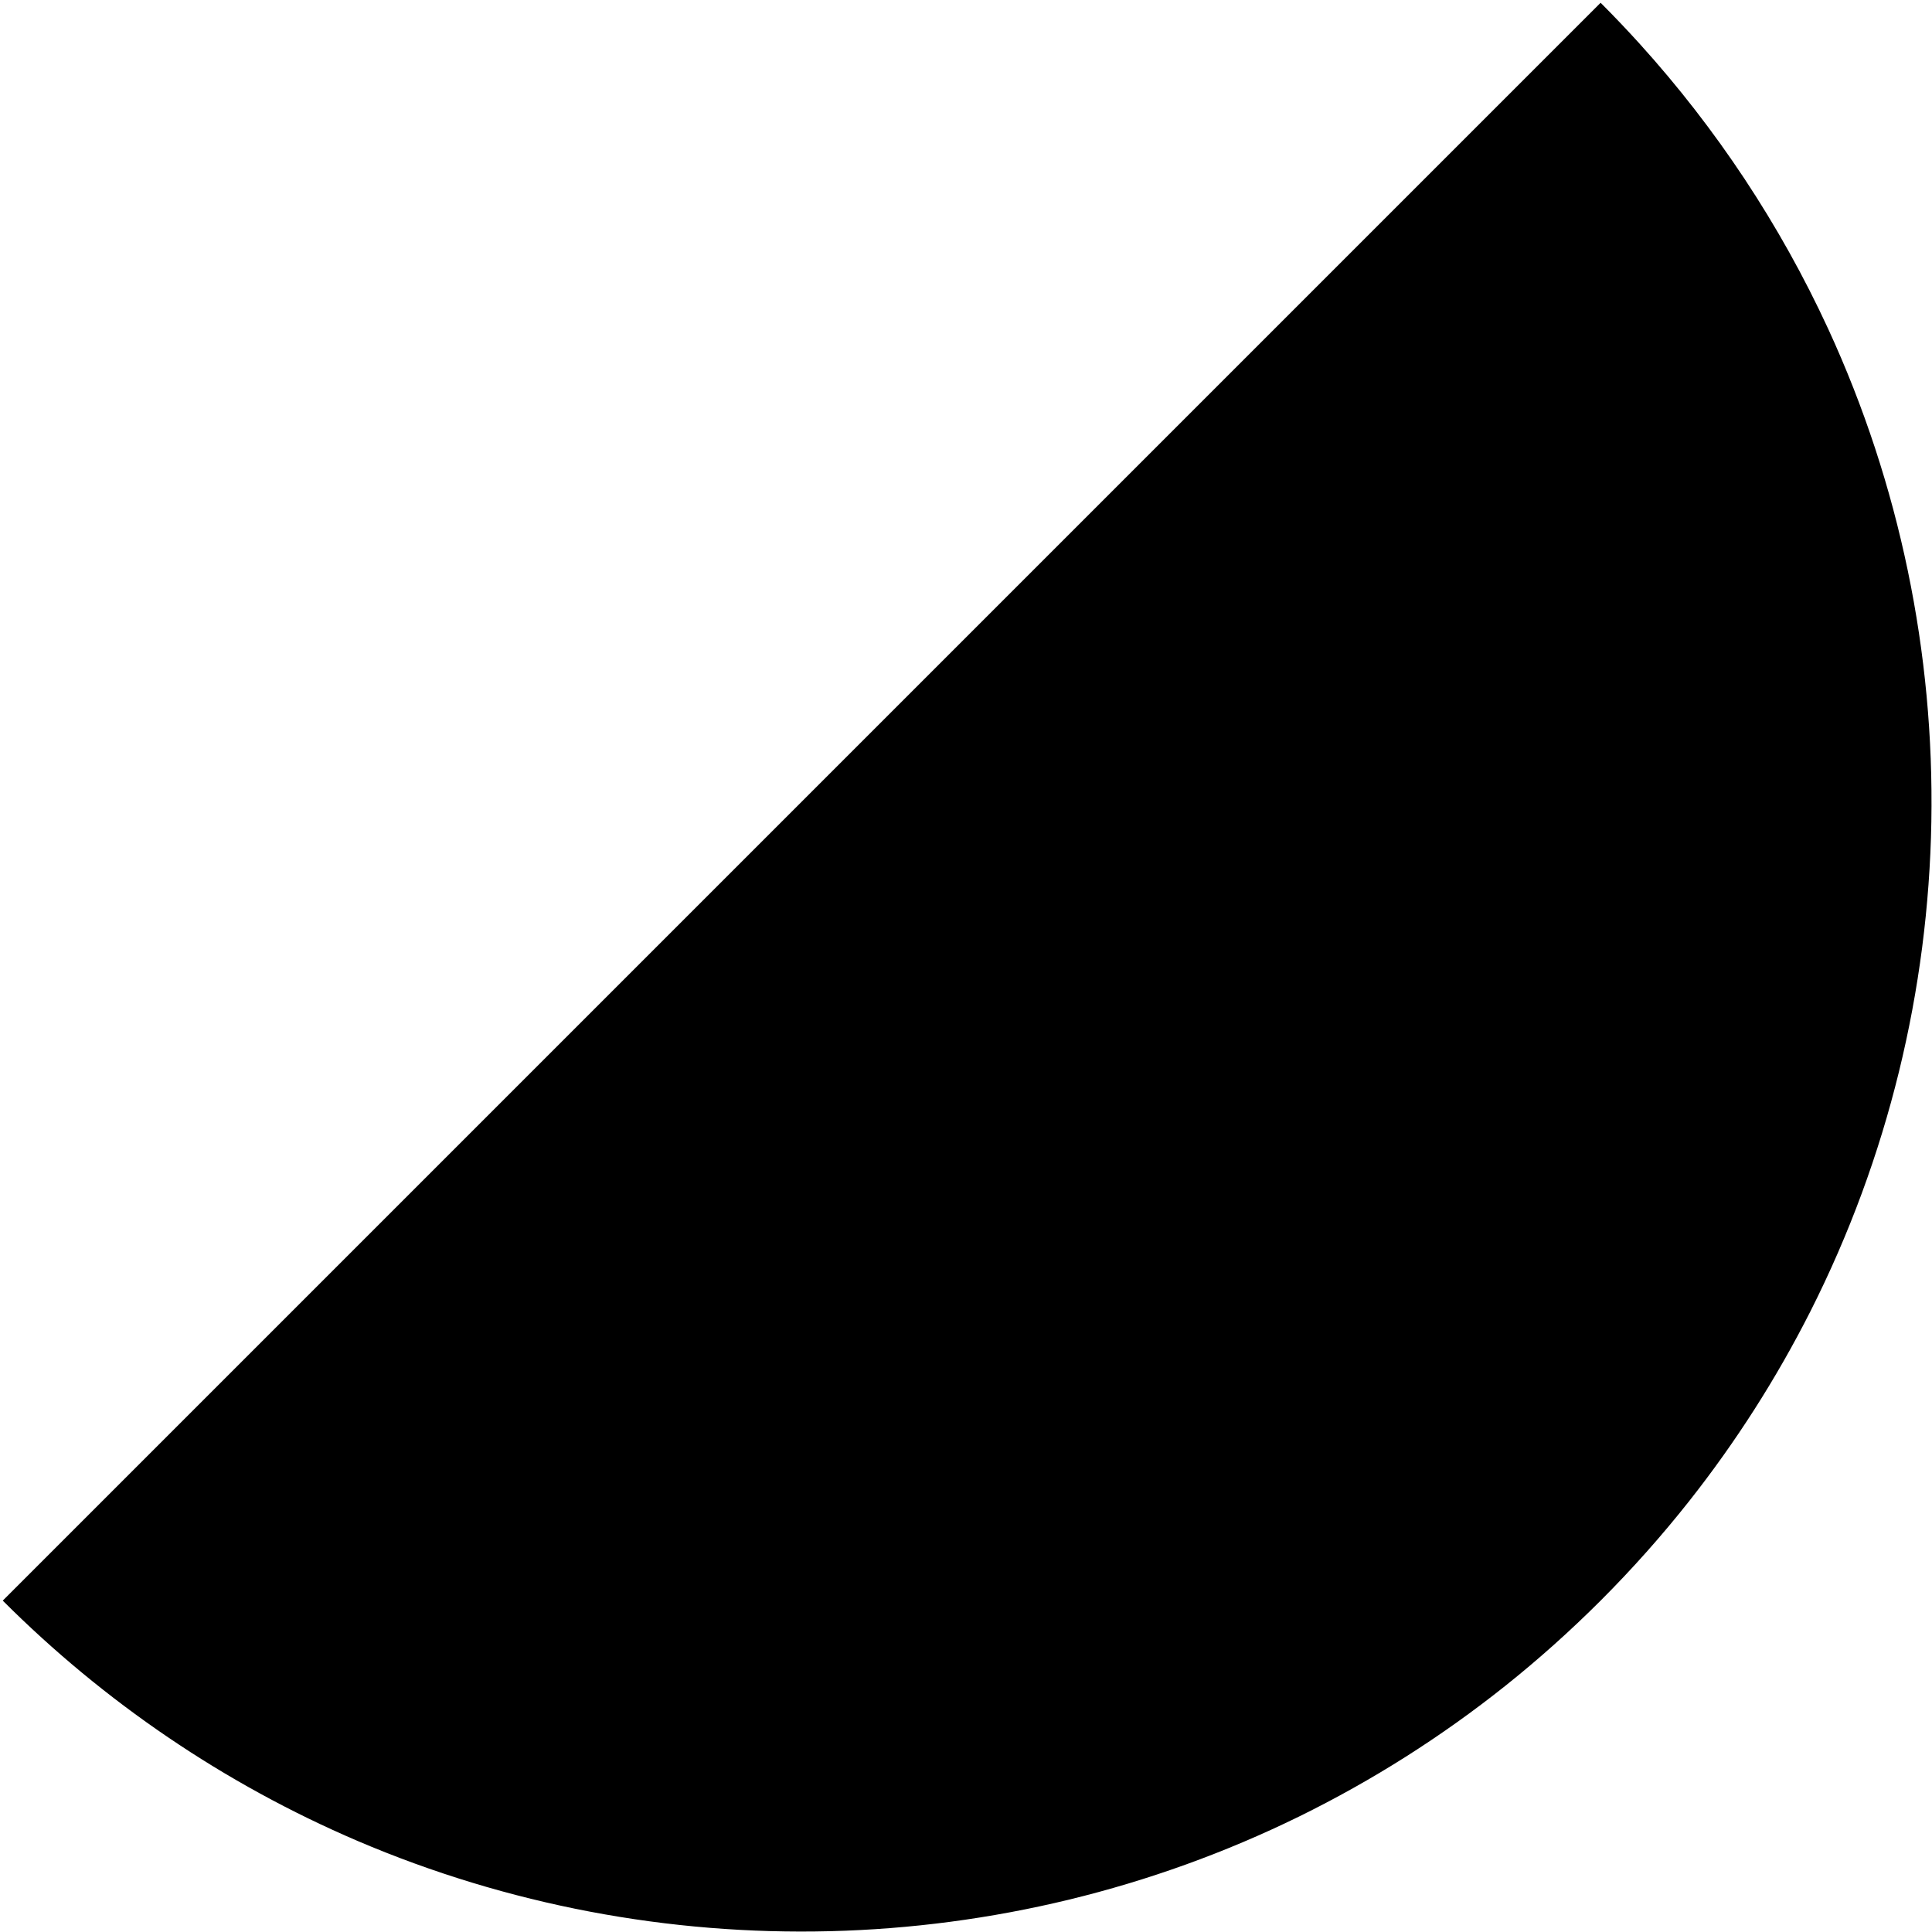<svg width="1024" height="1024" viewBox="0 0 1024 1024" xmlns="http://www.w3.org/2000/svg">
<path d="M189.452 975.709C118.747 945.44 55.048 901.957 1.459 848.361L848.356 1.464C855.52 8.63 862.467 15.932 869.193 23.363C909.641 68.08 943.429 118.934 968.998 174.358C1045.02 339.496 1041.88 532.117 959.58 694.984C941.475 730.758 919.887 764.466 895.259 795.667C880.837 813.915 865.203 831.517 848.356 848.364C832.181 864.539 815.313 879.594 797.847 893.531C764.142 920.387 727.476 943.683 688.417 962.853C531.917 1039.53 348.913 1043.81 189.452 975.709Z"/>
</svg>
